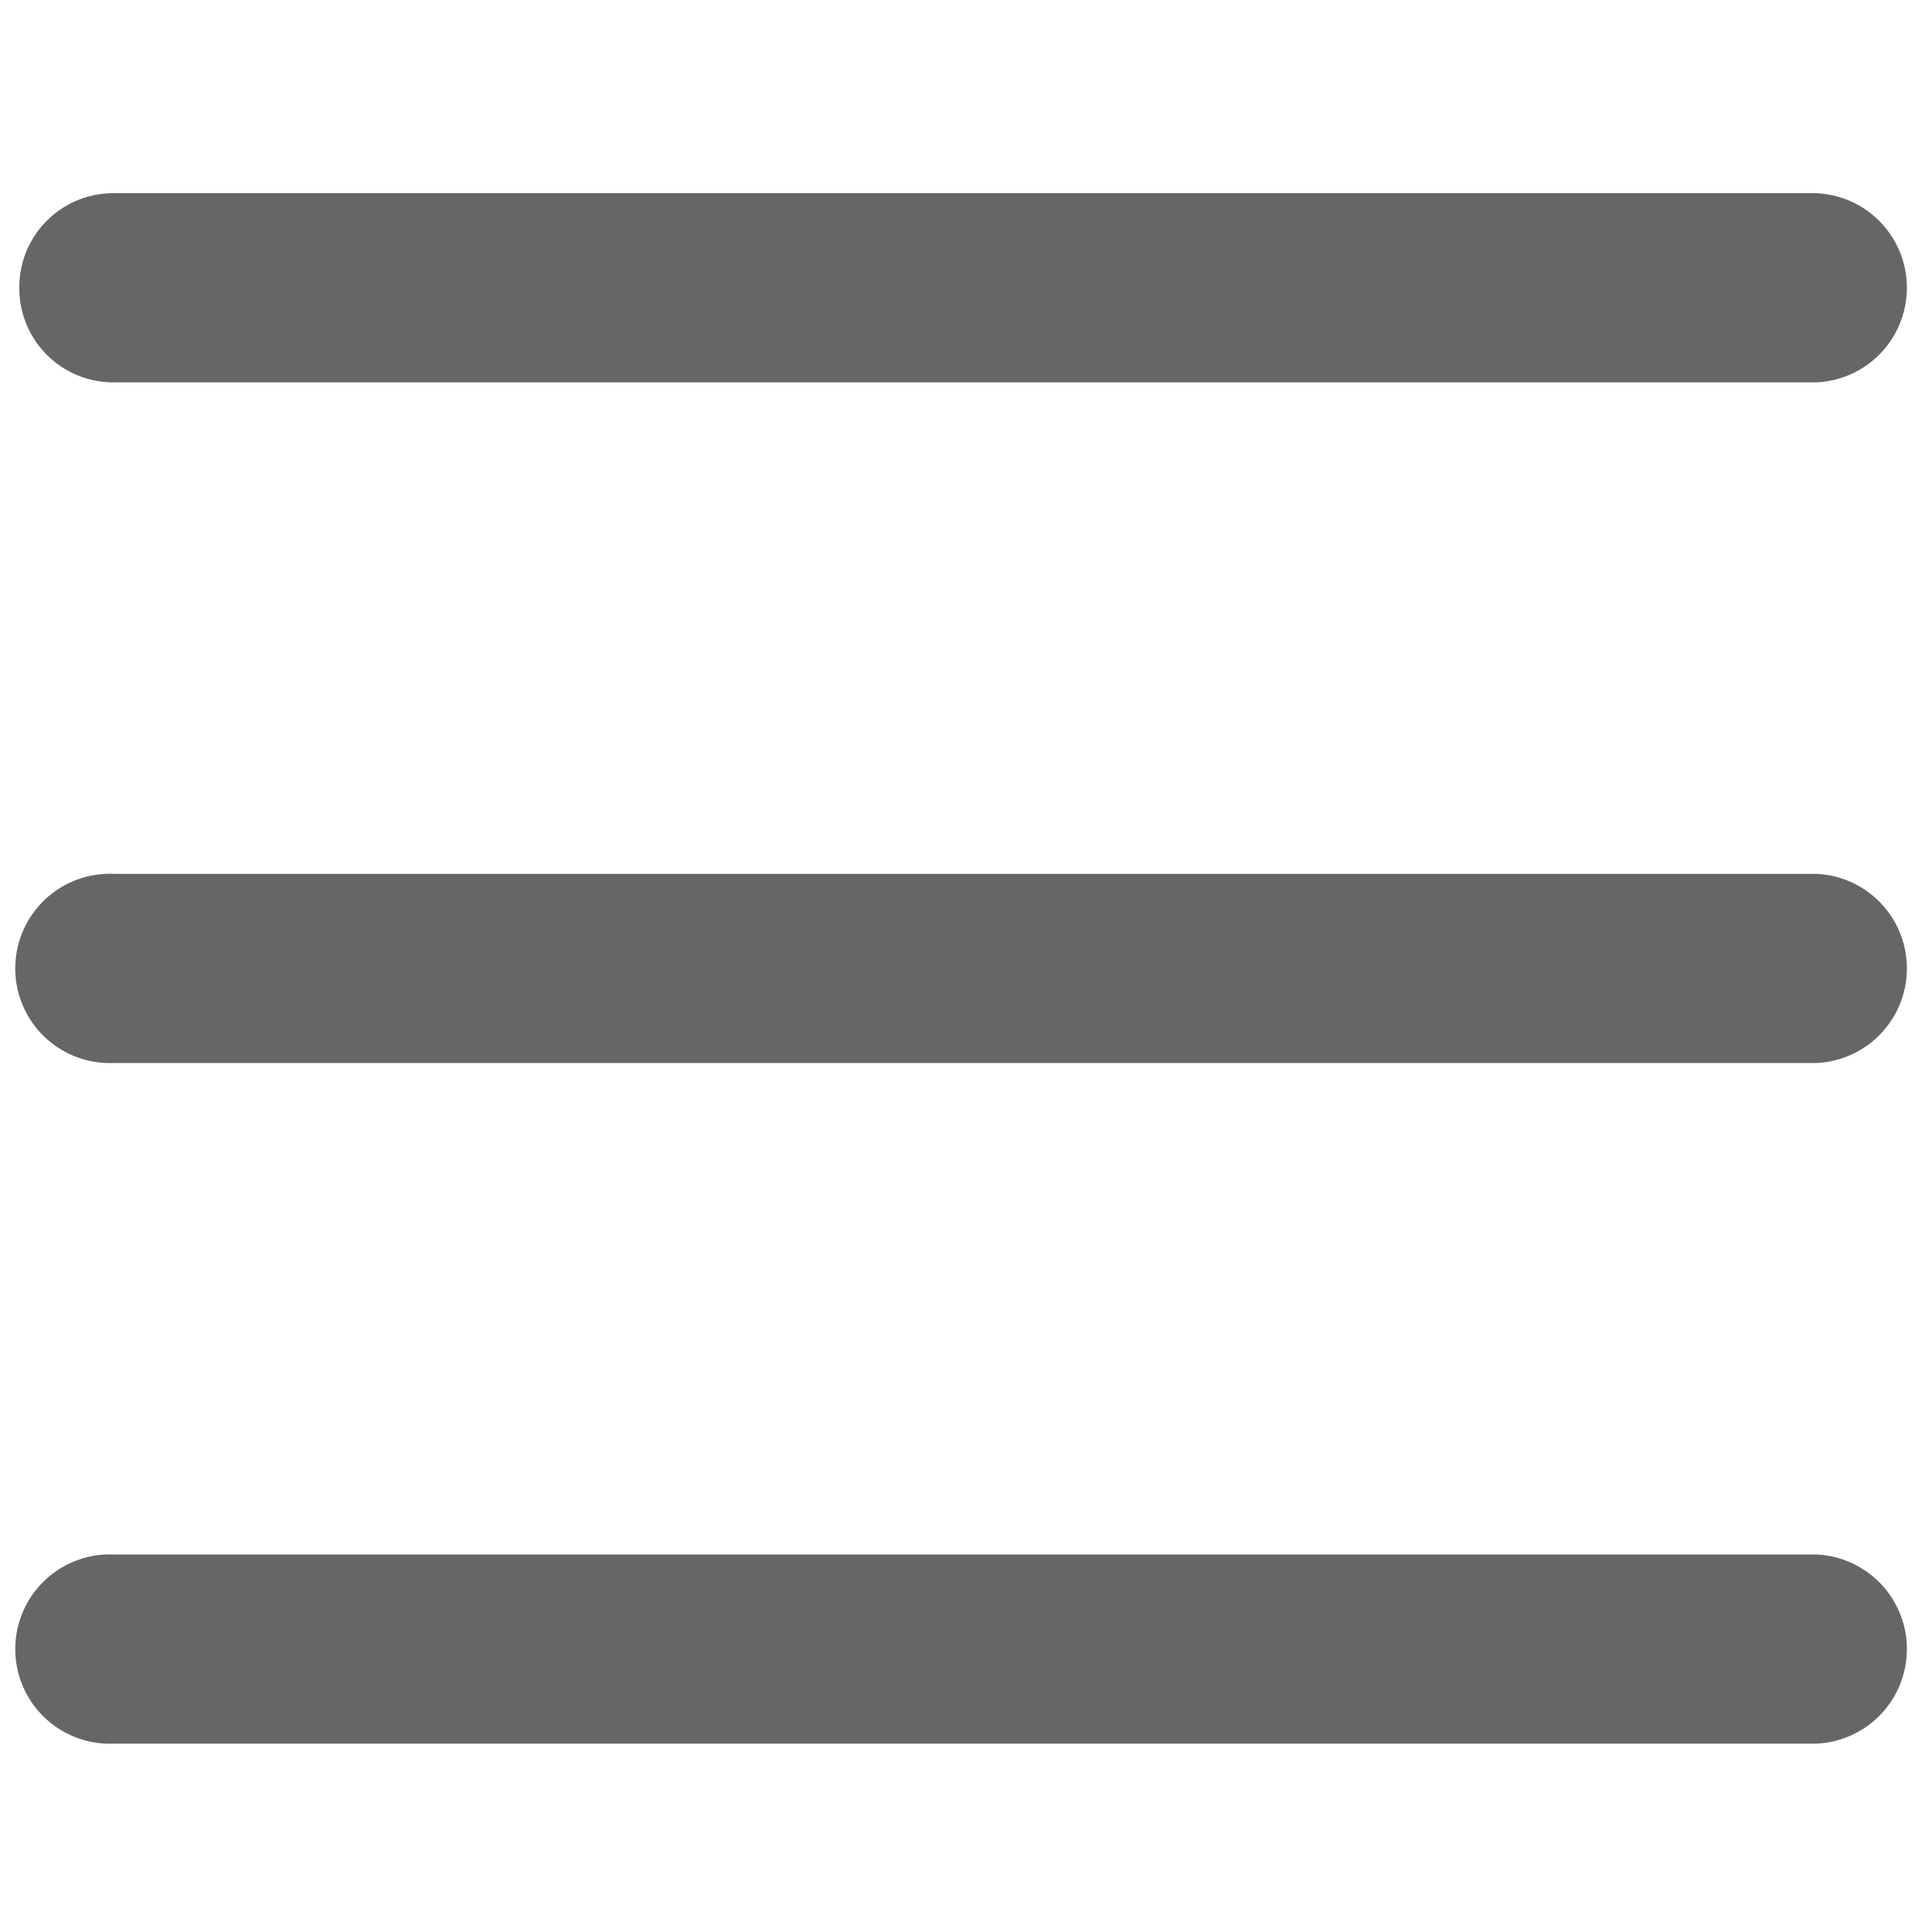 <svg xmlns="http://www.w3.org/2000/svg" xmlns:xlink="http://www.w3.org/1999/xlink" width="100" height="100" viewBox="0 0 100 100">
  <defs>
    <clipPath id="clip-path">
      <rect id="矩形_1" data-name="矩形 1" width="100" height="100" fill="none" stroke="#707070" stroke-width="1"/>
    </clipPath>
  </defs>
  <g id="蒙版组_1" data-name="蒙版组 1" clip-path="url(#clip-path)">
    <path id="menu" d="M93.01,9.791H4.9A4.864,4.864,0,0,1,0,4.9,4.864,4.864,0,0,1,4.9,0H93.01a4.9,4.9,0,0,1,0,9.791Zm0,35.23H4.9a4.9,4.9,0,1,1,0-9.791H93.01a4.9,4.9,0,0,1,0,9.791Zm0,35.23H4.9a4.9,4.9,0,1,1,0-9.791H93.01a4.9,4.9,0,0,1,0,9.791Z" transform="translate(1 10)" fill="#666"/>
  </g>
</svg>
